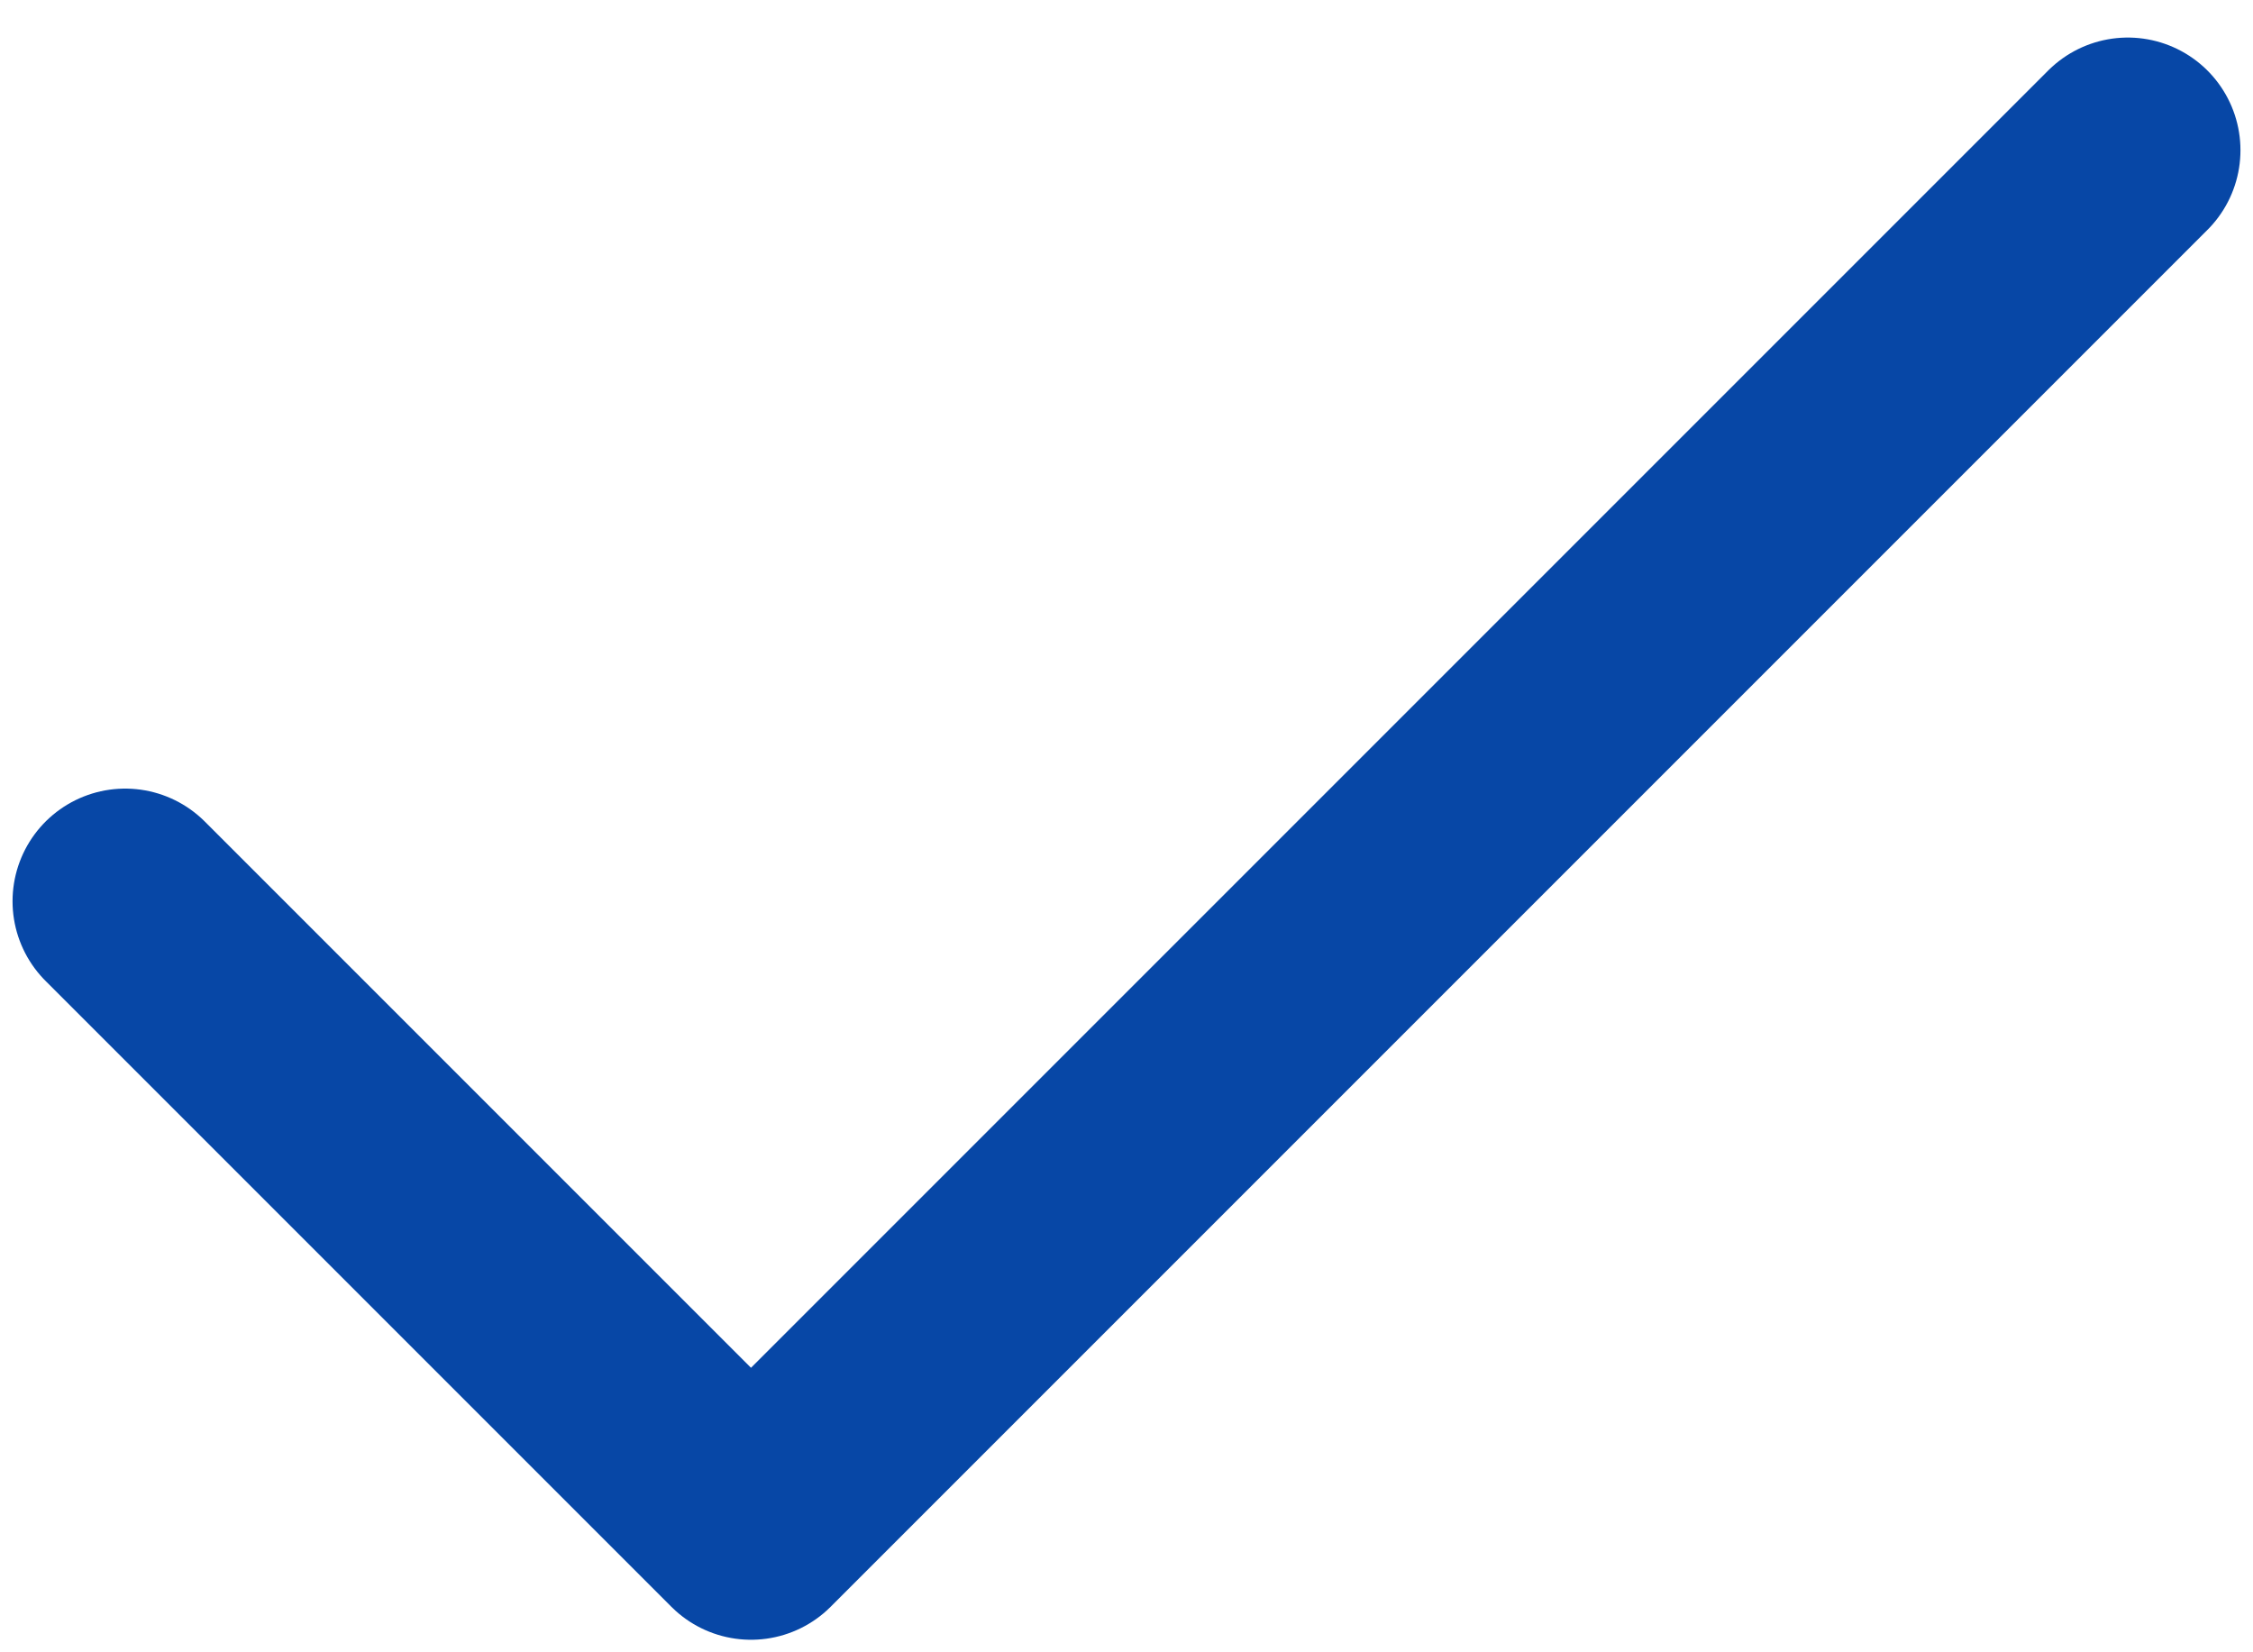<svg width="30" height="22" viewBox="0 0 30 22" fill="none" xmlns="http://www.w3.org/2000/svg">
<path d="M28.333 2L10 20.333L1.667 12" stroke="#0747A6" stroke-width="3" stroke-linecap="round" stroke-linejoin="round"/>
</svg>
